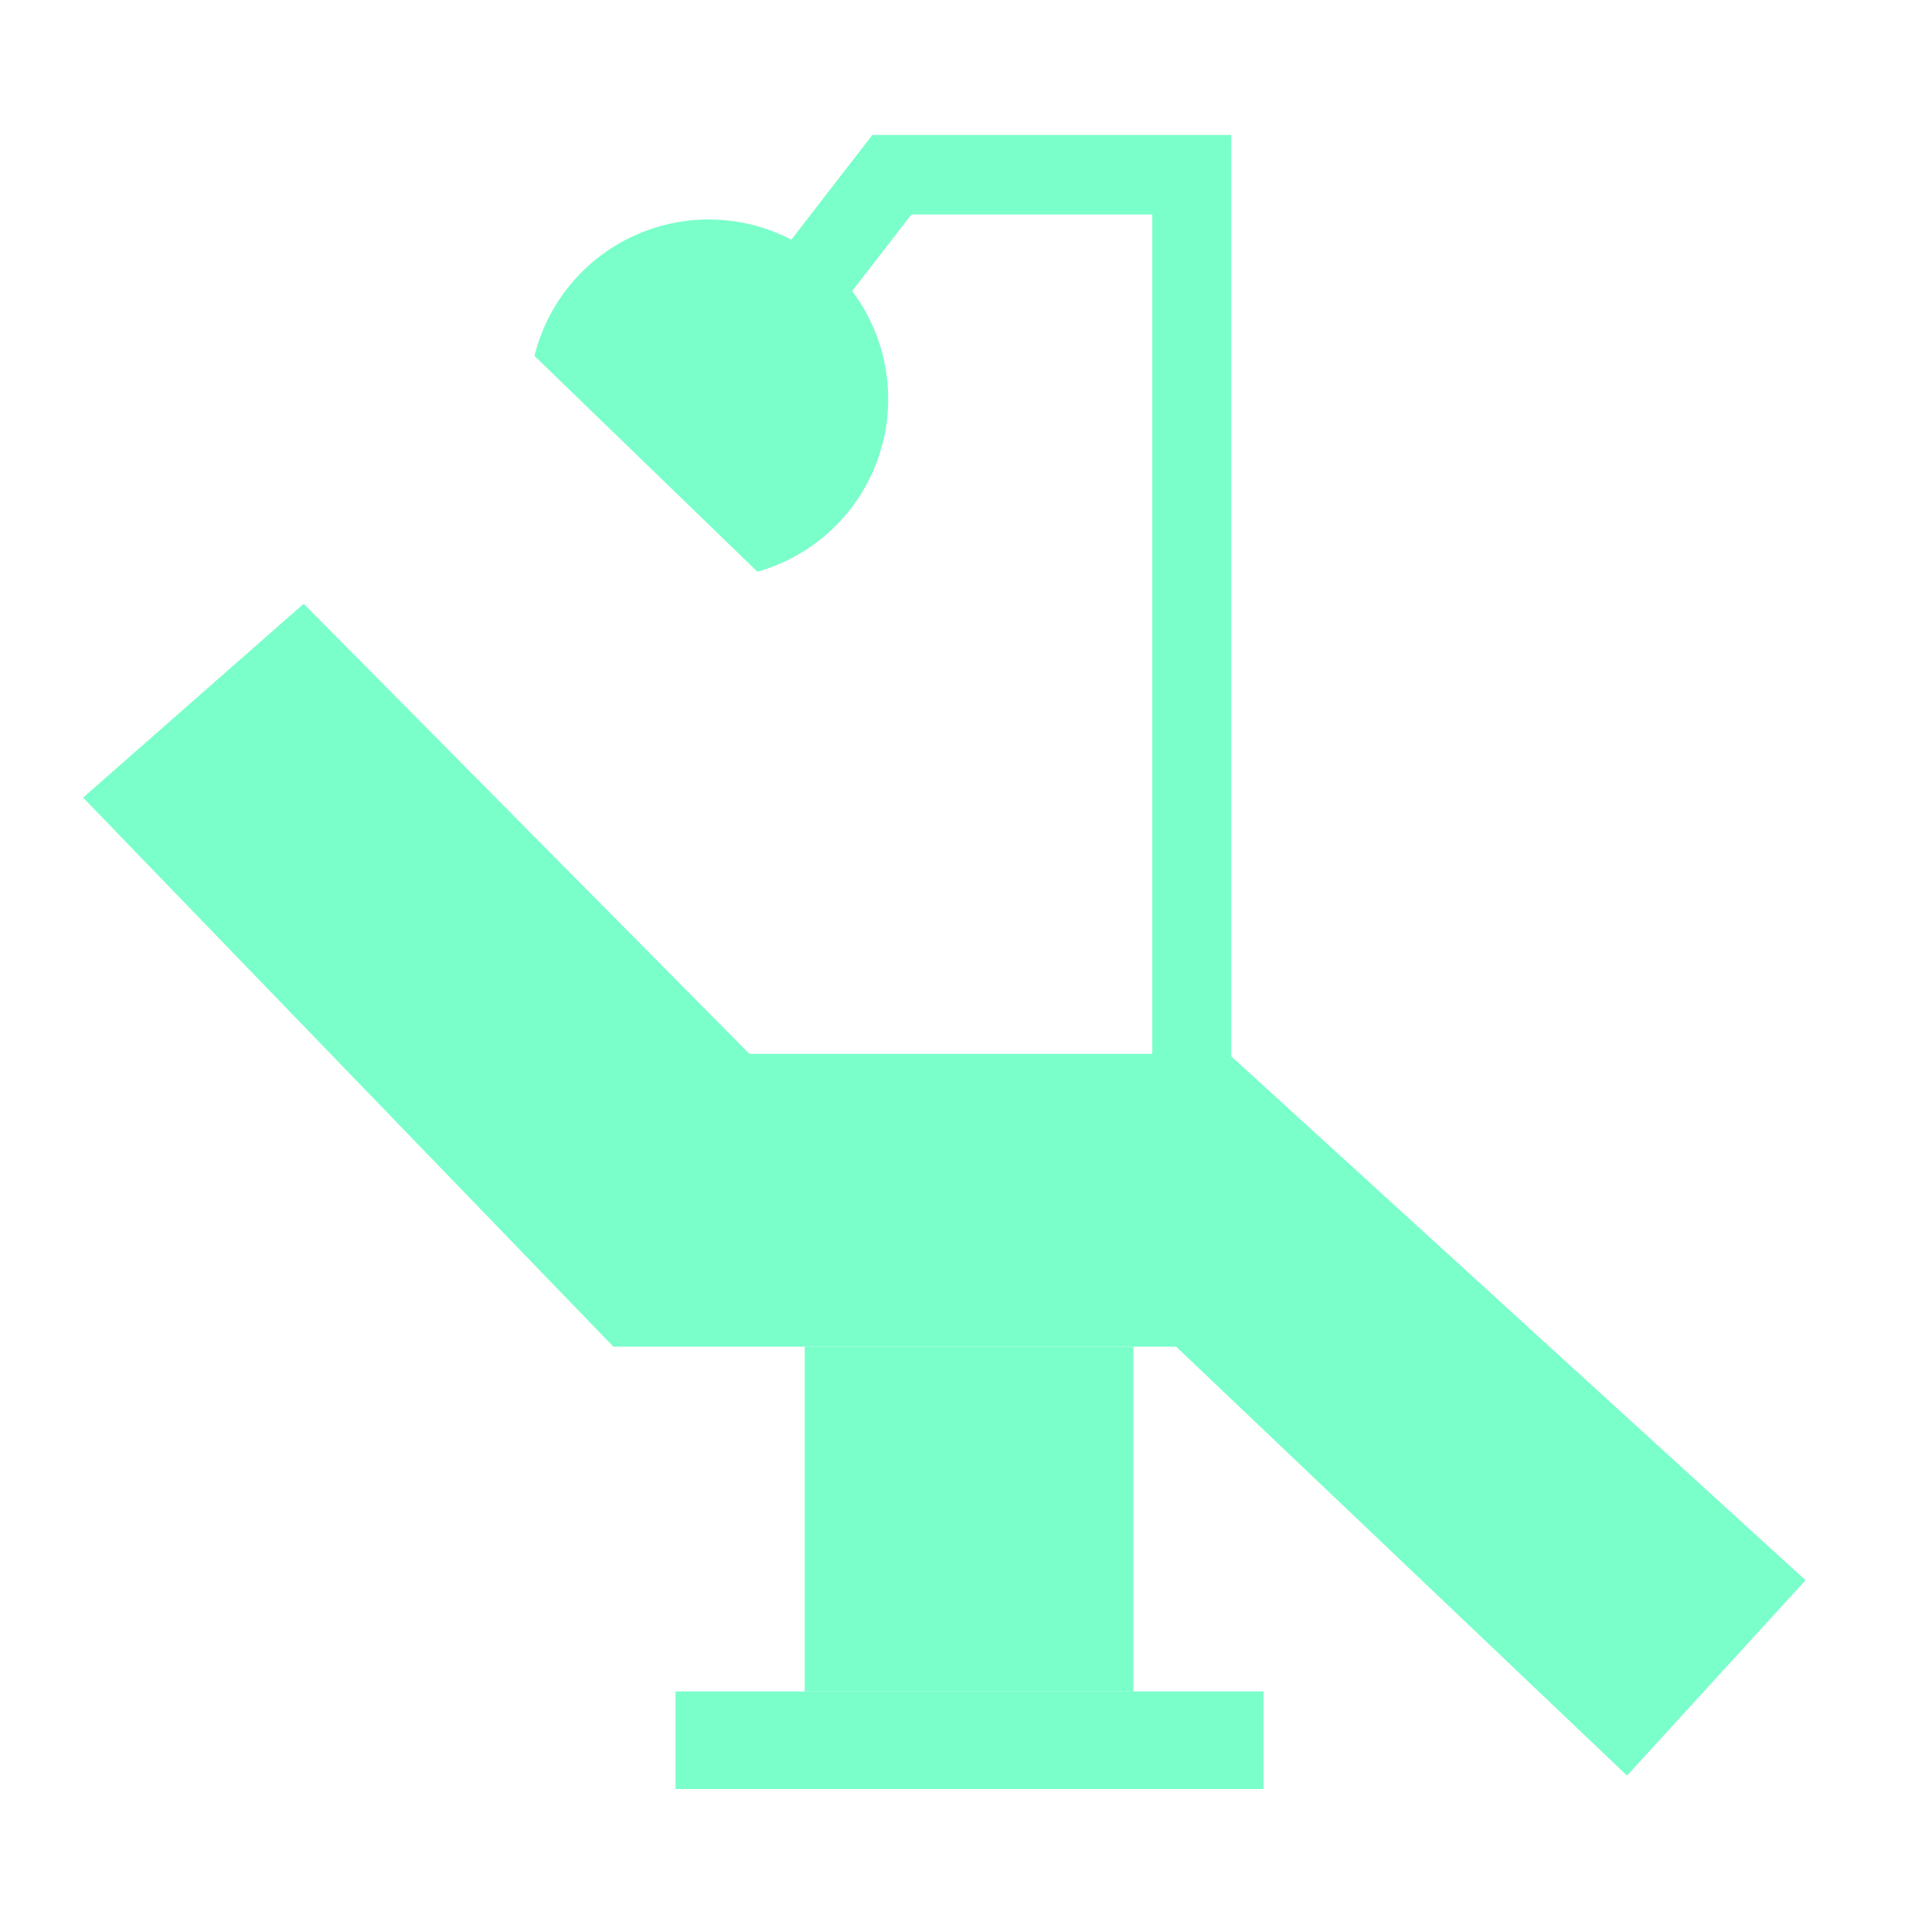 <svg xmlns="http://www.w3.org/2000/svg" xmlns:xlink="http://www.w3.org/1999/xlink" width="50" height="50" viewBox="0 0 50 50">
  <defs>
    <clipPath id="clip-path">
      <rect id="사각형_4963" data-name="사각형 4963" width="50" height="50" transform="translate(-14235 -12515)" fill="#7affca"/>
    </clipPath>
  </defs>
  <g id="마스크_그룹_5495" data-name="마스크 그룹 5495" transform="translate(14235 12515)" clip-path="url(#clip-path)">
    <g id="_12a35ae4da114627b3b770b1ac734788" data-name="12a35ae4da114627b3b770b1ac734788" transform="translate(-14233.35 -12532.504)">
      <path id="패스_8179" data-name="패스 8179" d="M221.614,45.364h-2.039V23.051h-6.238l-1.547,2-1.589-1.3L212.33,21h9.284Z" transform="translate(-191.402 0)" fill="#7affca"/>
      <path id="패스_8180" data-name="패스 8180" d="M221.614,45.364h-2.039V23.051h-6.238l-1.547,2-1.589-1.3L212.33,21h9.284Z" transform="translate(-191.402 0)" fill="#7affca"/>
      <path id="패스_8181" data-name="패스 8181" d="M134.38,49.557a4.645,4.645,0,1,1,5.77,5.585" transform="translate(-122.198 -22.842)" fill="#7affca"/>
      <path id="패스_8182" data-name="패스 8182" d="M.5,165.017l13.724,14.21H28.789l11.668,11.1,4.62-5.055L30.145,171.649h-12.4L6.209,160Z" transform="translate(0 -126.871)" fill="#7affca"/>
      <path id="패스_8183" data-name="패스 8183" d="M214.53,380.35h8.505v8.921H214.53Z" transform="translate(-195.354 -327.993)" fill="#7affca"/>
      <path id="패스_8184" data-name="패스 8184" d="M176.21,482.58h15.217v2.526H176.21Z" transform="translate(-160.377 -421.302)" fill="#7affca"/>
    </g>
  </g>
</svg>

